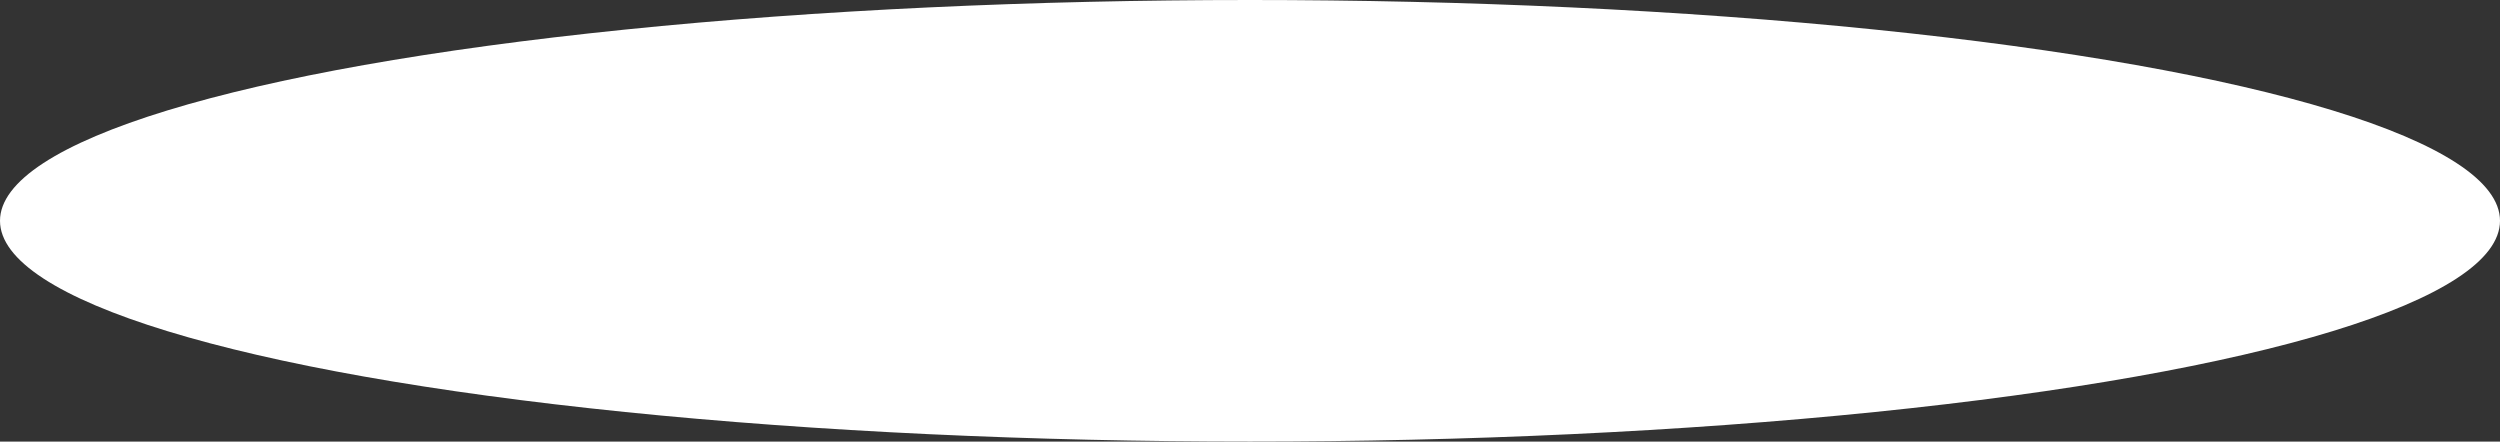 <?xml version="1.0" encoding="UTF-8"?> <svg xmlns="http://www.w3.org/2000/svg" width="4031" height="712" viewBox="0 0 4031 712" fill="none"><rect x="0" y="0" width="4031" height="712" fill="#333333" stroke="none"/><ellipse cx="2015.5" cy="356" rx="2015.5" ry="356" fill="white"></ellipse></svg> 